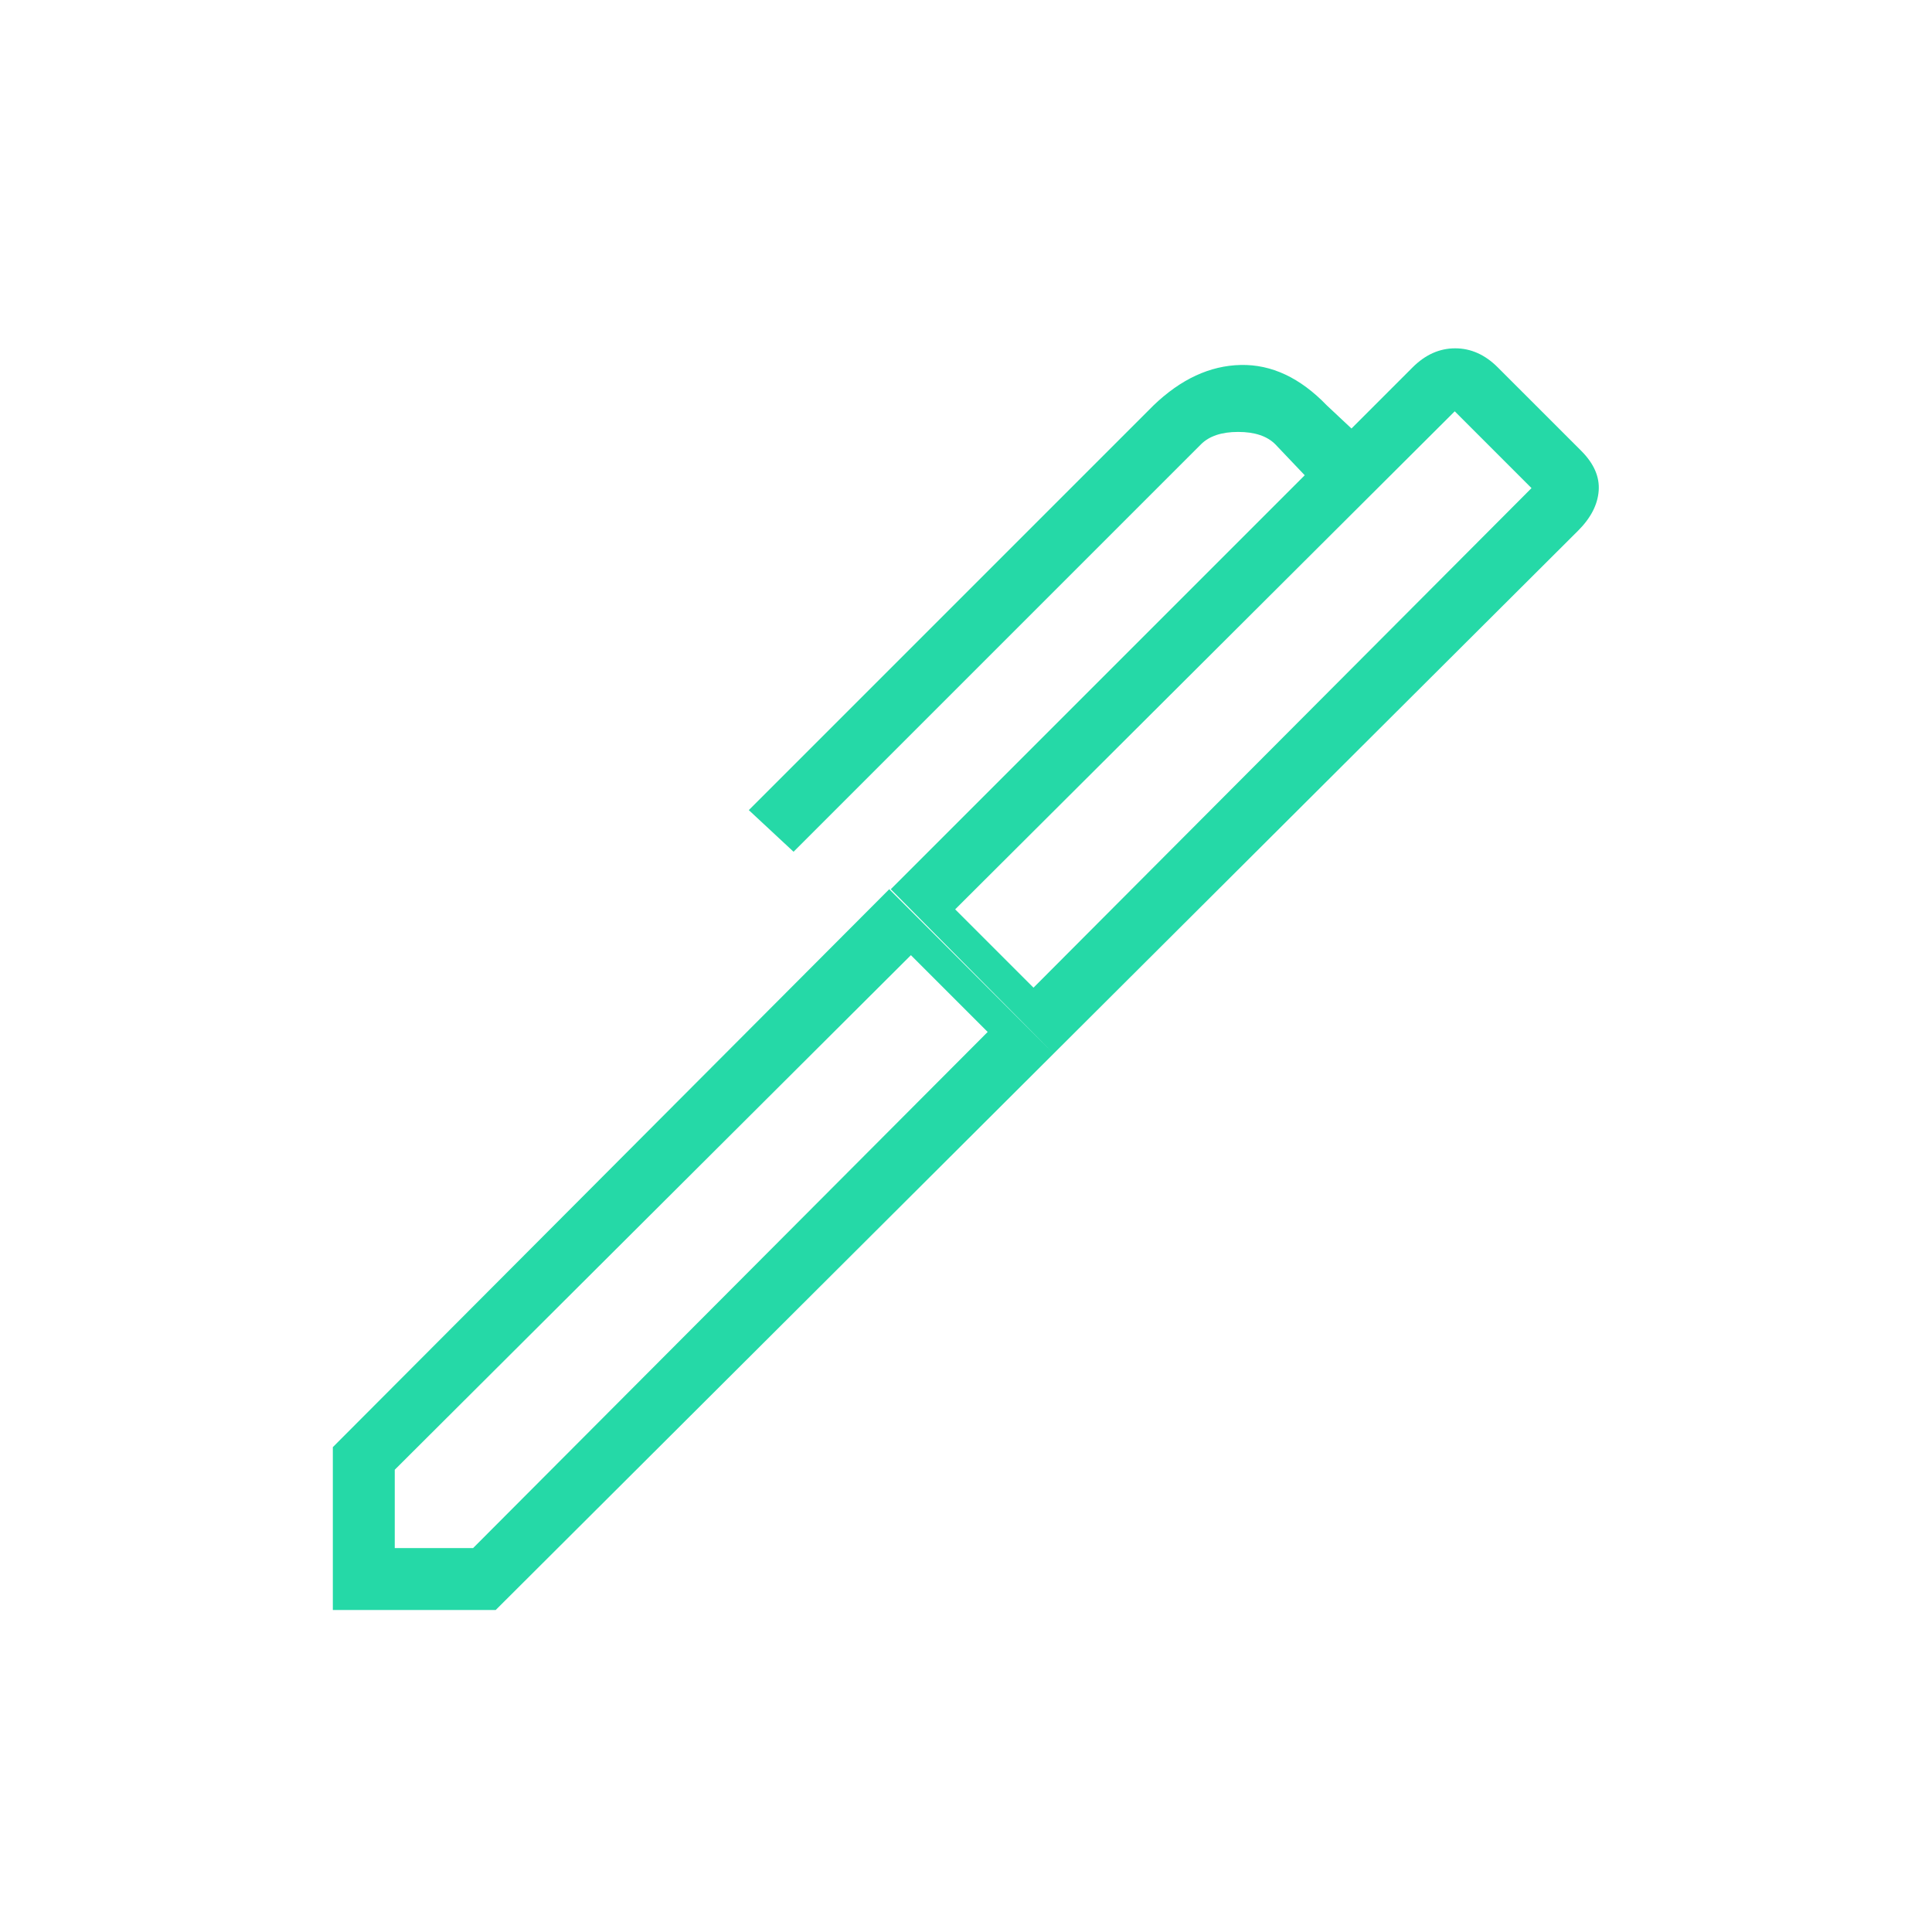 <svg xmlns="http://www.w3.org/2000/svg" height="48px" viewBox="0 -960 960 960" width="48px" fill="#25D9A7"><path d="m474.62-508.15 38.92 38.92L761-717.46l-38.15-38.16-248.23 247.47ZM196.15-190.77h38.93l255.69-256.46-38.15-38.15-256.47 255.69v38.92Zm327.39-245.69-80.92-81.69 205.69-205.7-14.62-15.38q-6.15-6.15-18.46-6.15t-18.46 6.15L394.31-536.77l-22.23-20.69 201.07-201.08q20.39-19.61 43.35-20.11t42.81 20.11l12.23 11.46 30.38-30.38q9.46-9.46 21.16-9.46 11.69 0 21.15 9.46L785.69-736q9.46 9.46 8.69 19.85-.76 10.38-10.23 19.84L523.54-436.46ZM246.31-160h-80.93v-80.92l276.47-277.23 81.69 81.69L246.31-160Z"/></svg>
